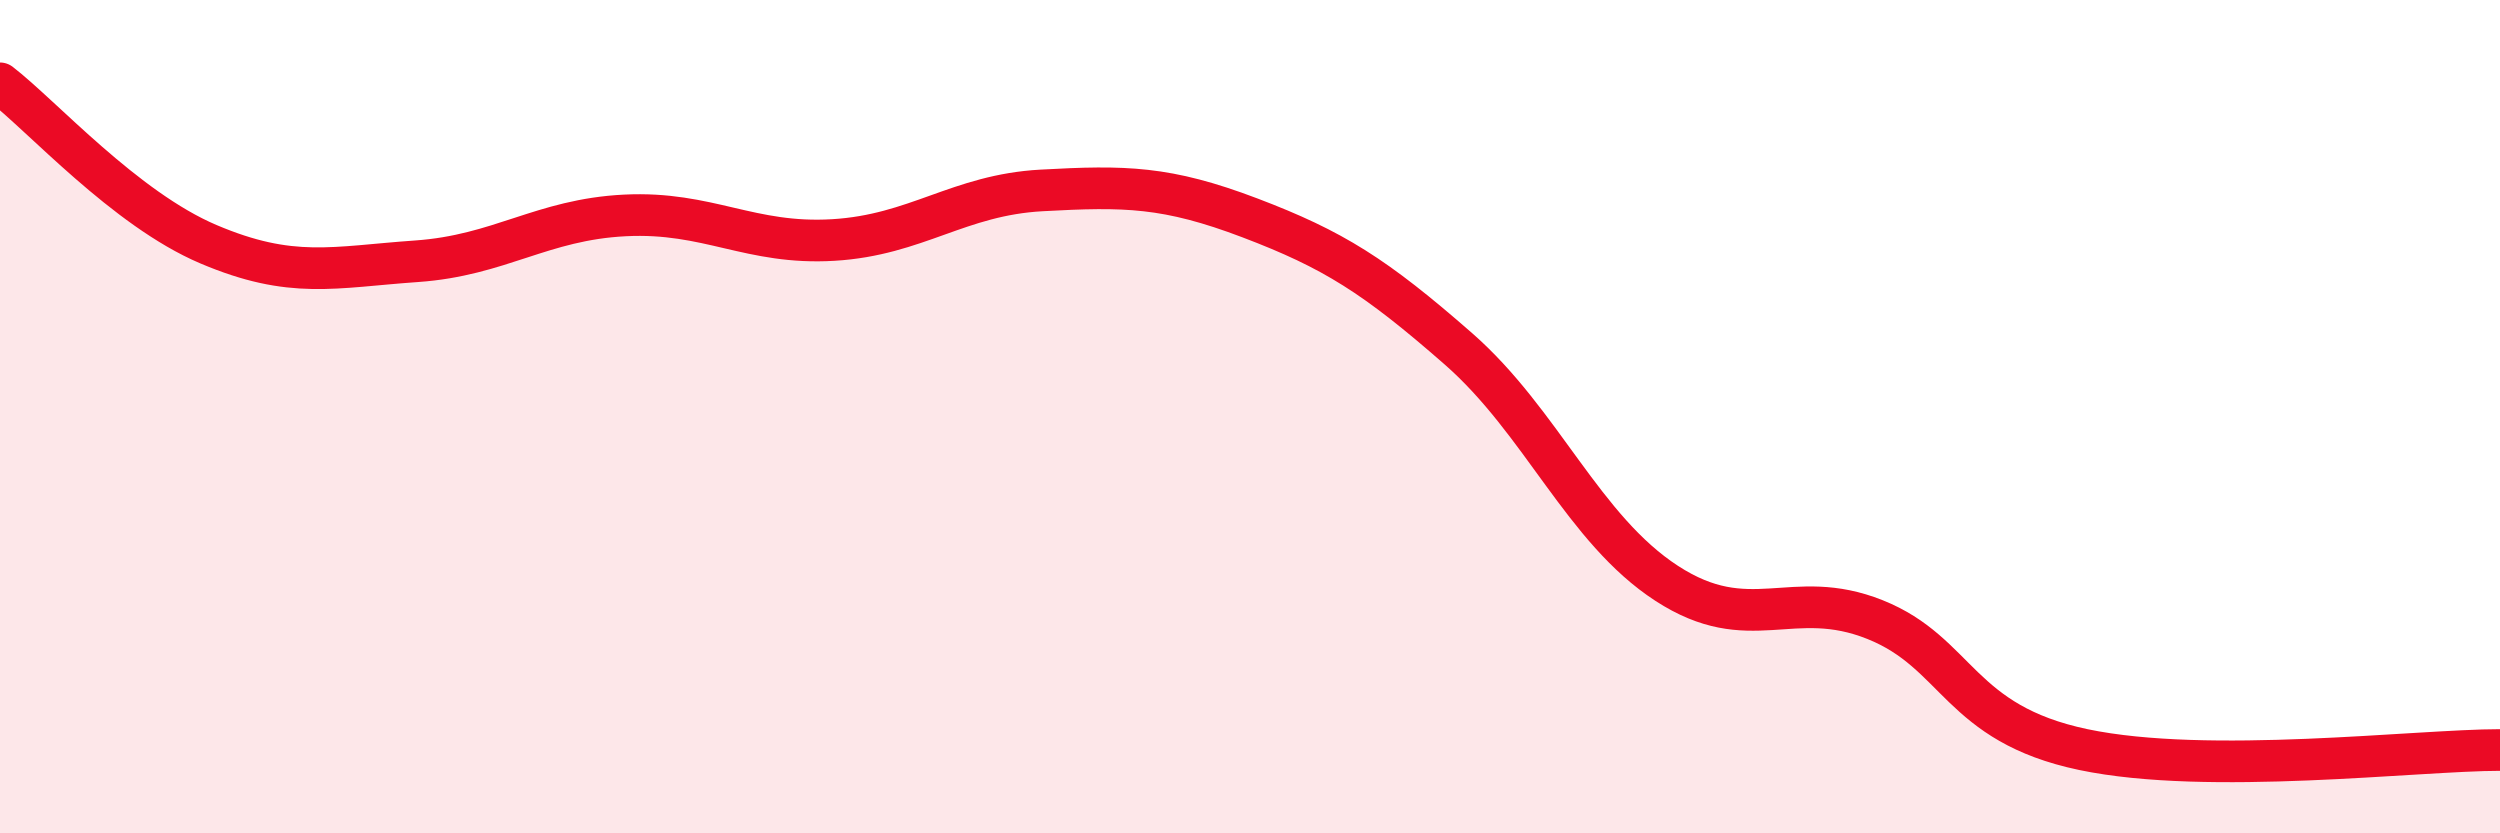 
    <svg width="60" height="20" viewBox="0 0 60 20" xmlns="http://www.w3.org/2000/svg">
      <path
        d="M 0,2 C 1,2.77 3,5.01 5,5.86 C 7,6.71 8,6.41 10,6.27 C 12,6.13 13,5.27 15,5.17 C 17,5.07 18,5.88 20,5.76 C 22,5.64 23,4.68 25,4.57 C 27,4.46 28,4.47 30,5.23 C 32,5.99 33,6.62 35,8.37 C 37,10.12 38,12.7 40,14 C 42,15.3 43,14.07 45,14.87 C 47,15.67 47,17.36 50,17.99 C 53,18.62 58,18 60,18L60 20L0 20Z"
        fill="#EB0A25"
        opacity="0.1"
        stroke-linecap="round"
        stroke-linejoin="round"
      />
      <path
        d="M 0,2 C 1,2.77 3,5.01 5,5.86 C 7,6.71 8,6.41 10,6.27 C 12,6.13 13,5.27 15,5.17 C 17,5.07 18,5.88 20,5.76 C 22,5.64 23,4.68 25,4.57 C 27,4.46 28,4.47 30,5.23 C 32,5.99 33,6.62 35,8.37 C 37,10.12 38,12.7 40,14 C 42,15.3 43,14.07 45,14.87 C 47,15.67 47,17.36 50,17.99 C 53,18.62 58,18 60,18"
        stroke="#EB0A25"
        stroke-width="1"
        fill="none"
        stroke-linecap="round"
        stroke-linejoin="round"
      />
    </svg>
  